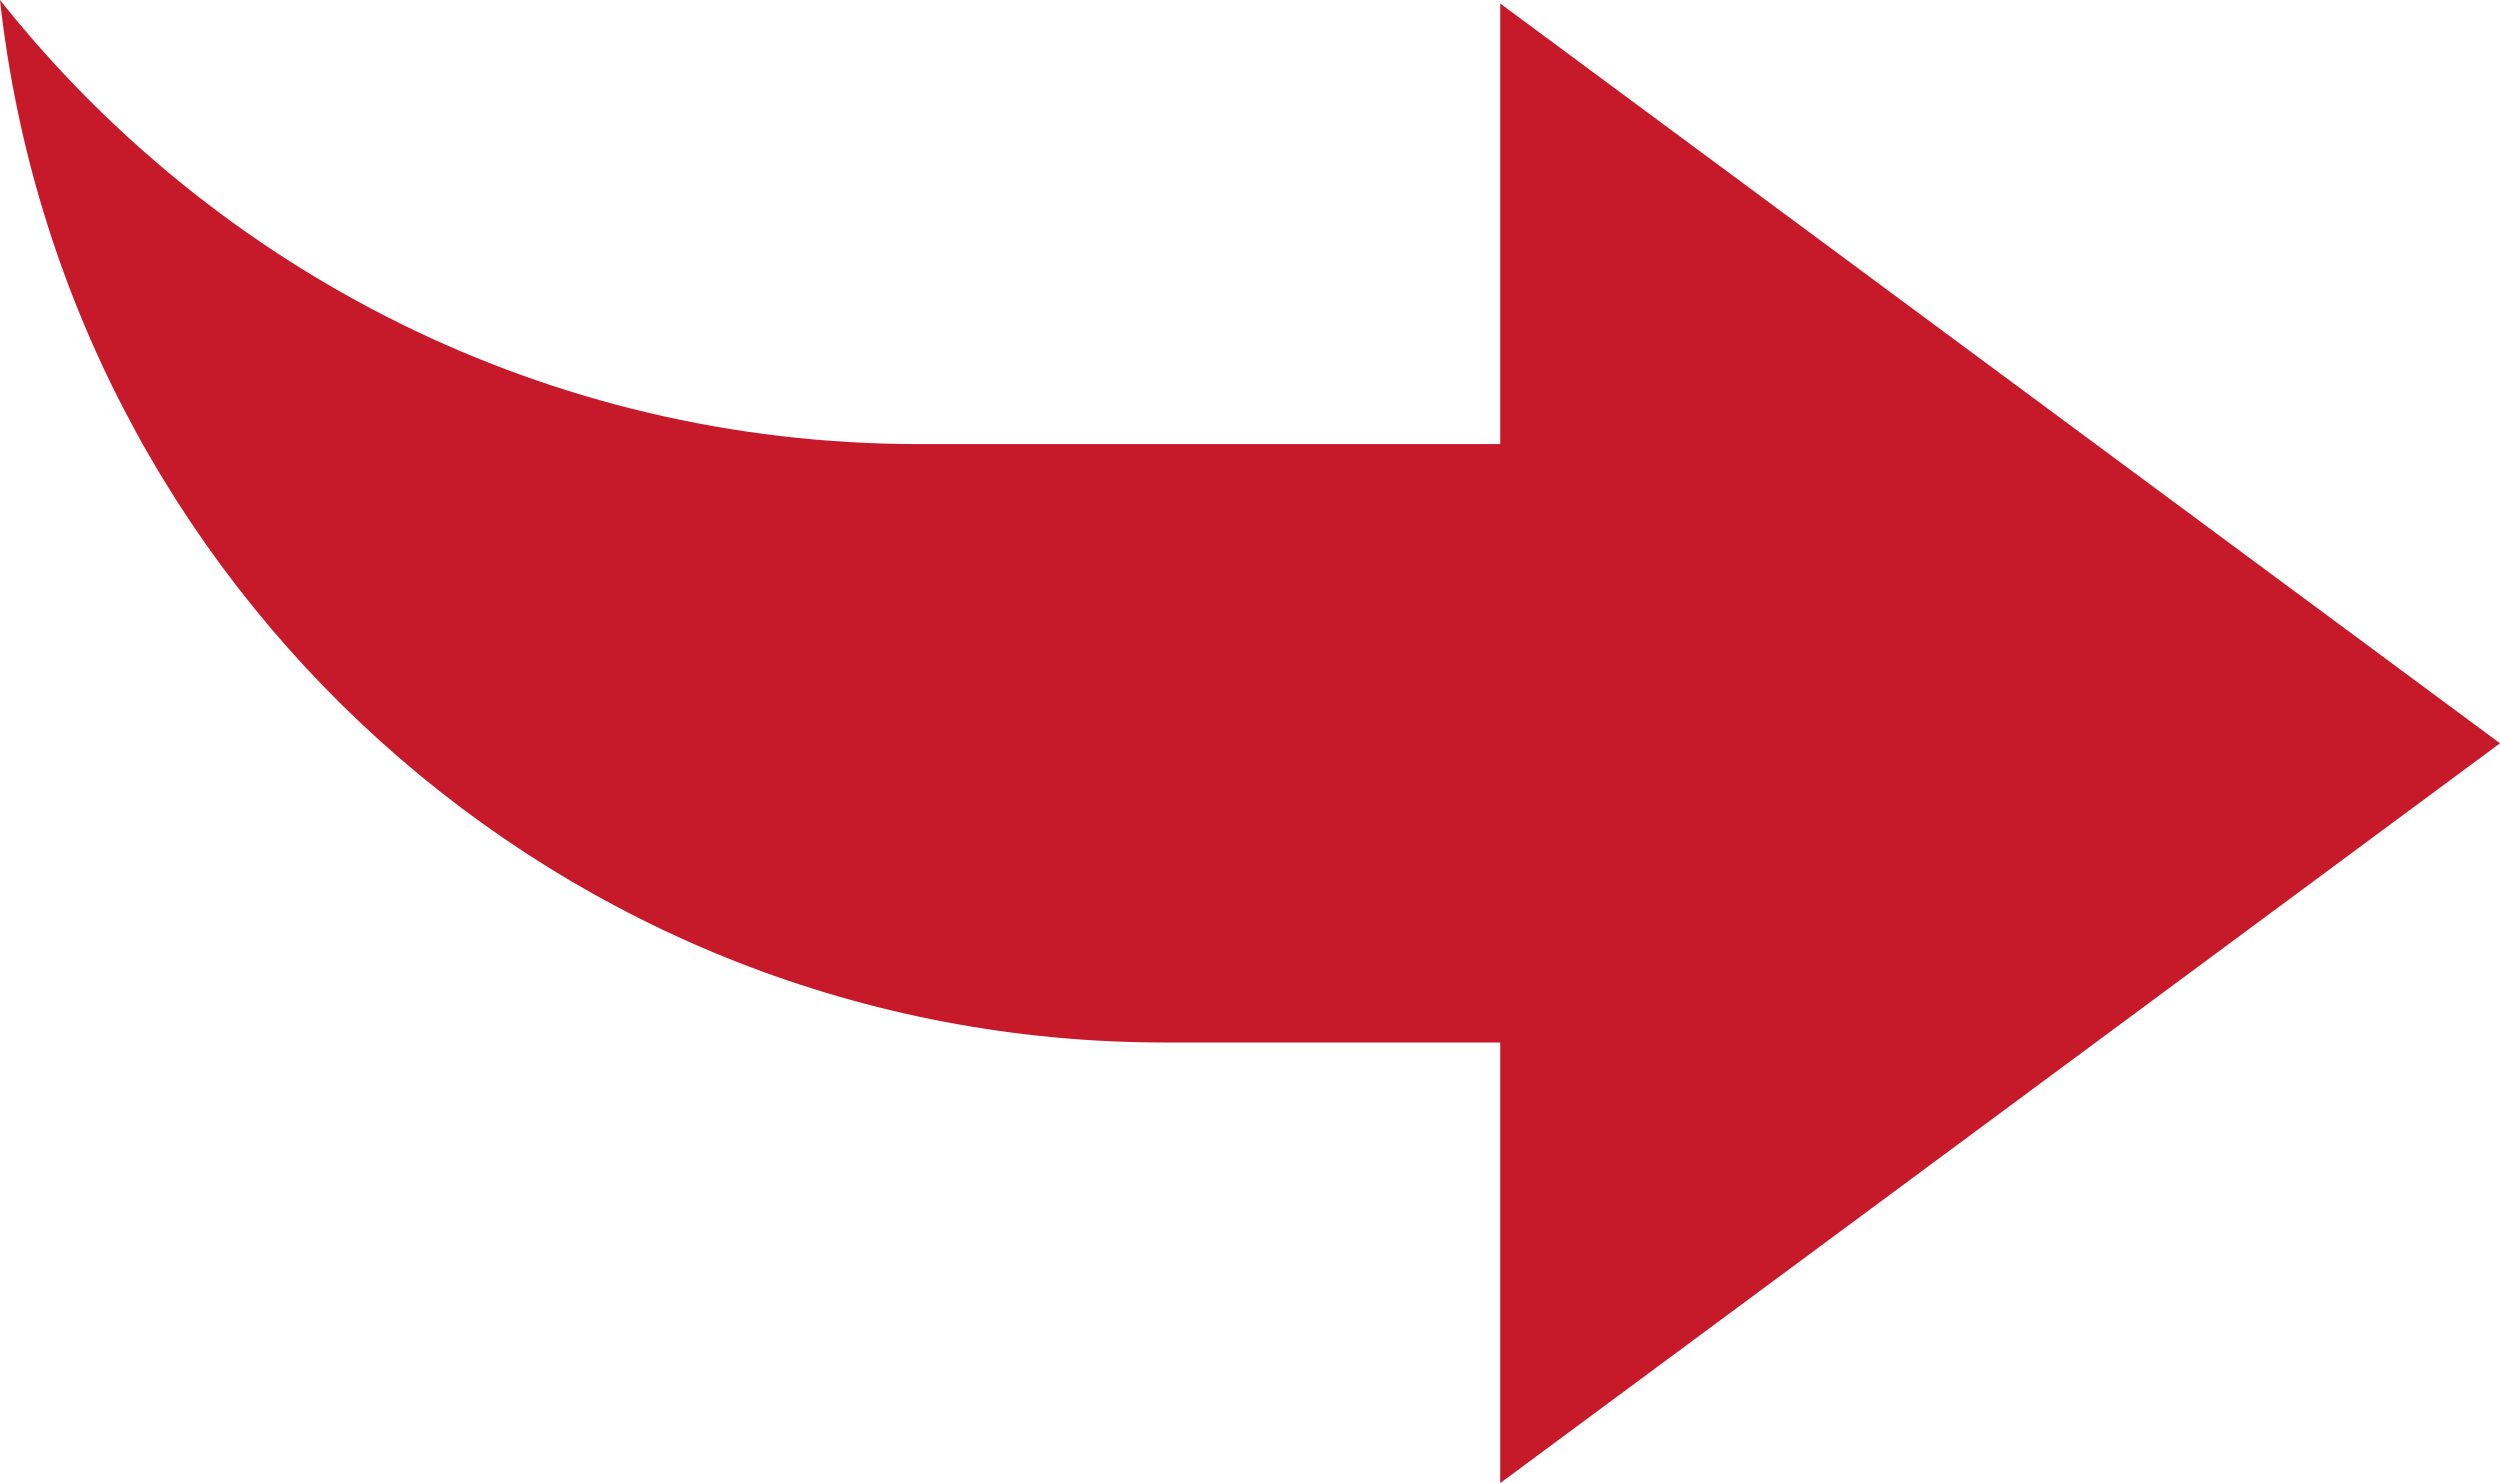 <?xml version="1.0" encoding="UTF-8"?> <svg xmlns="http://www.w3.org/2000/svg" id="_レイヤー_2" viewBox="0 0 220 130.51"><defs><style>.cls-1{fill:#c6192a;}</style></defs><g id="_レイヤー_1-2"><path class="cls-1" d="m220,65.41L132.02.31v38.77h-51.22C48.05,39.07,18.89,23.8,0,0c5.68,51.59,49.39,91.74,102.5,91.74h29.52v38.77l87.98-65.1Z"></path></g></svg> 